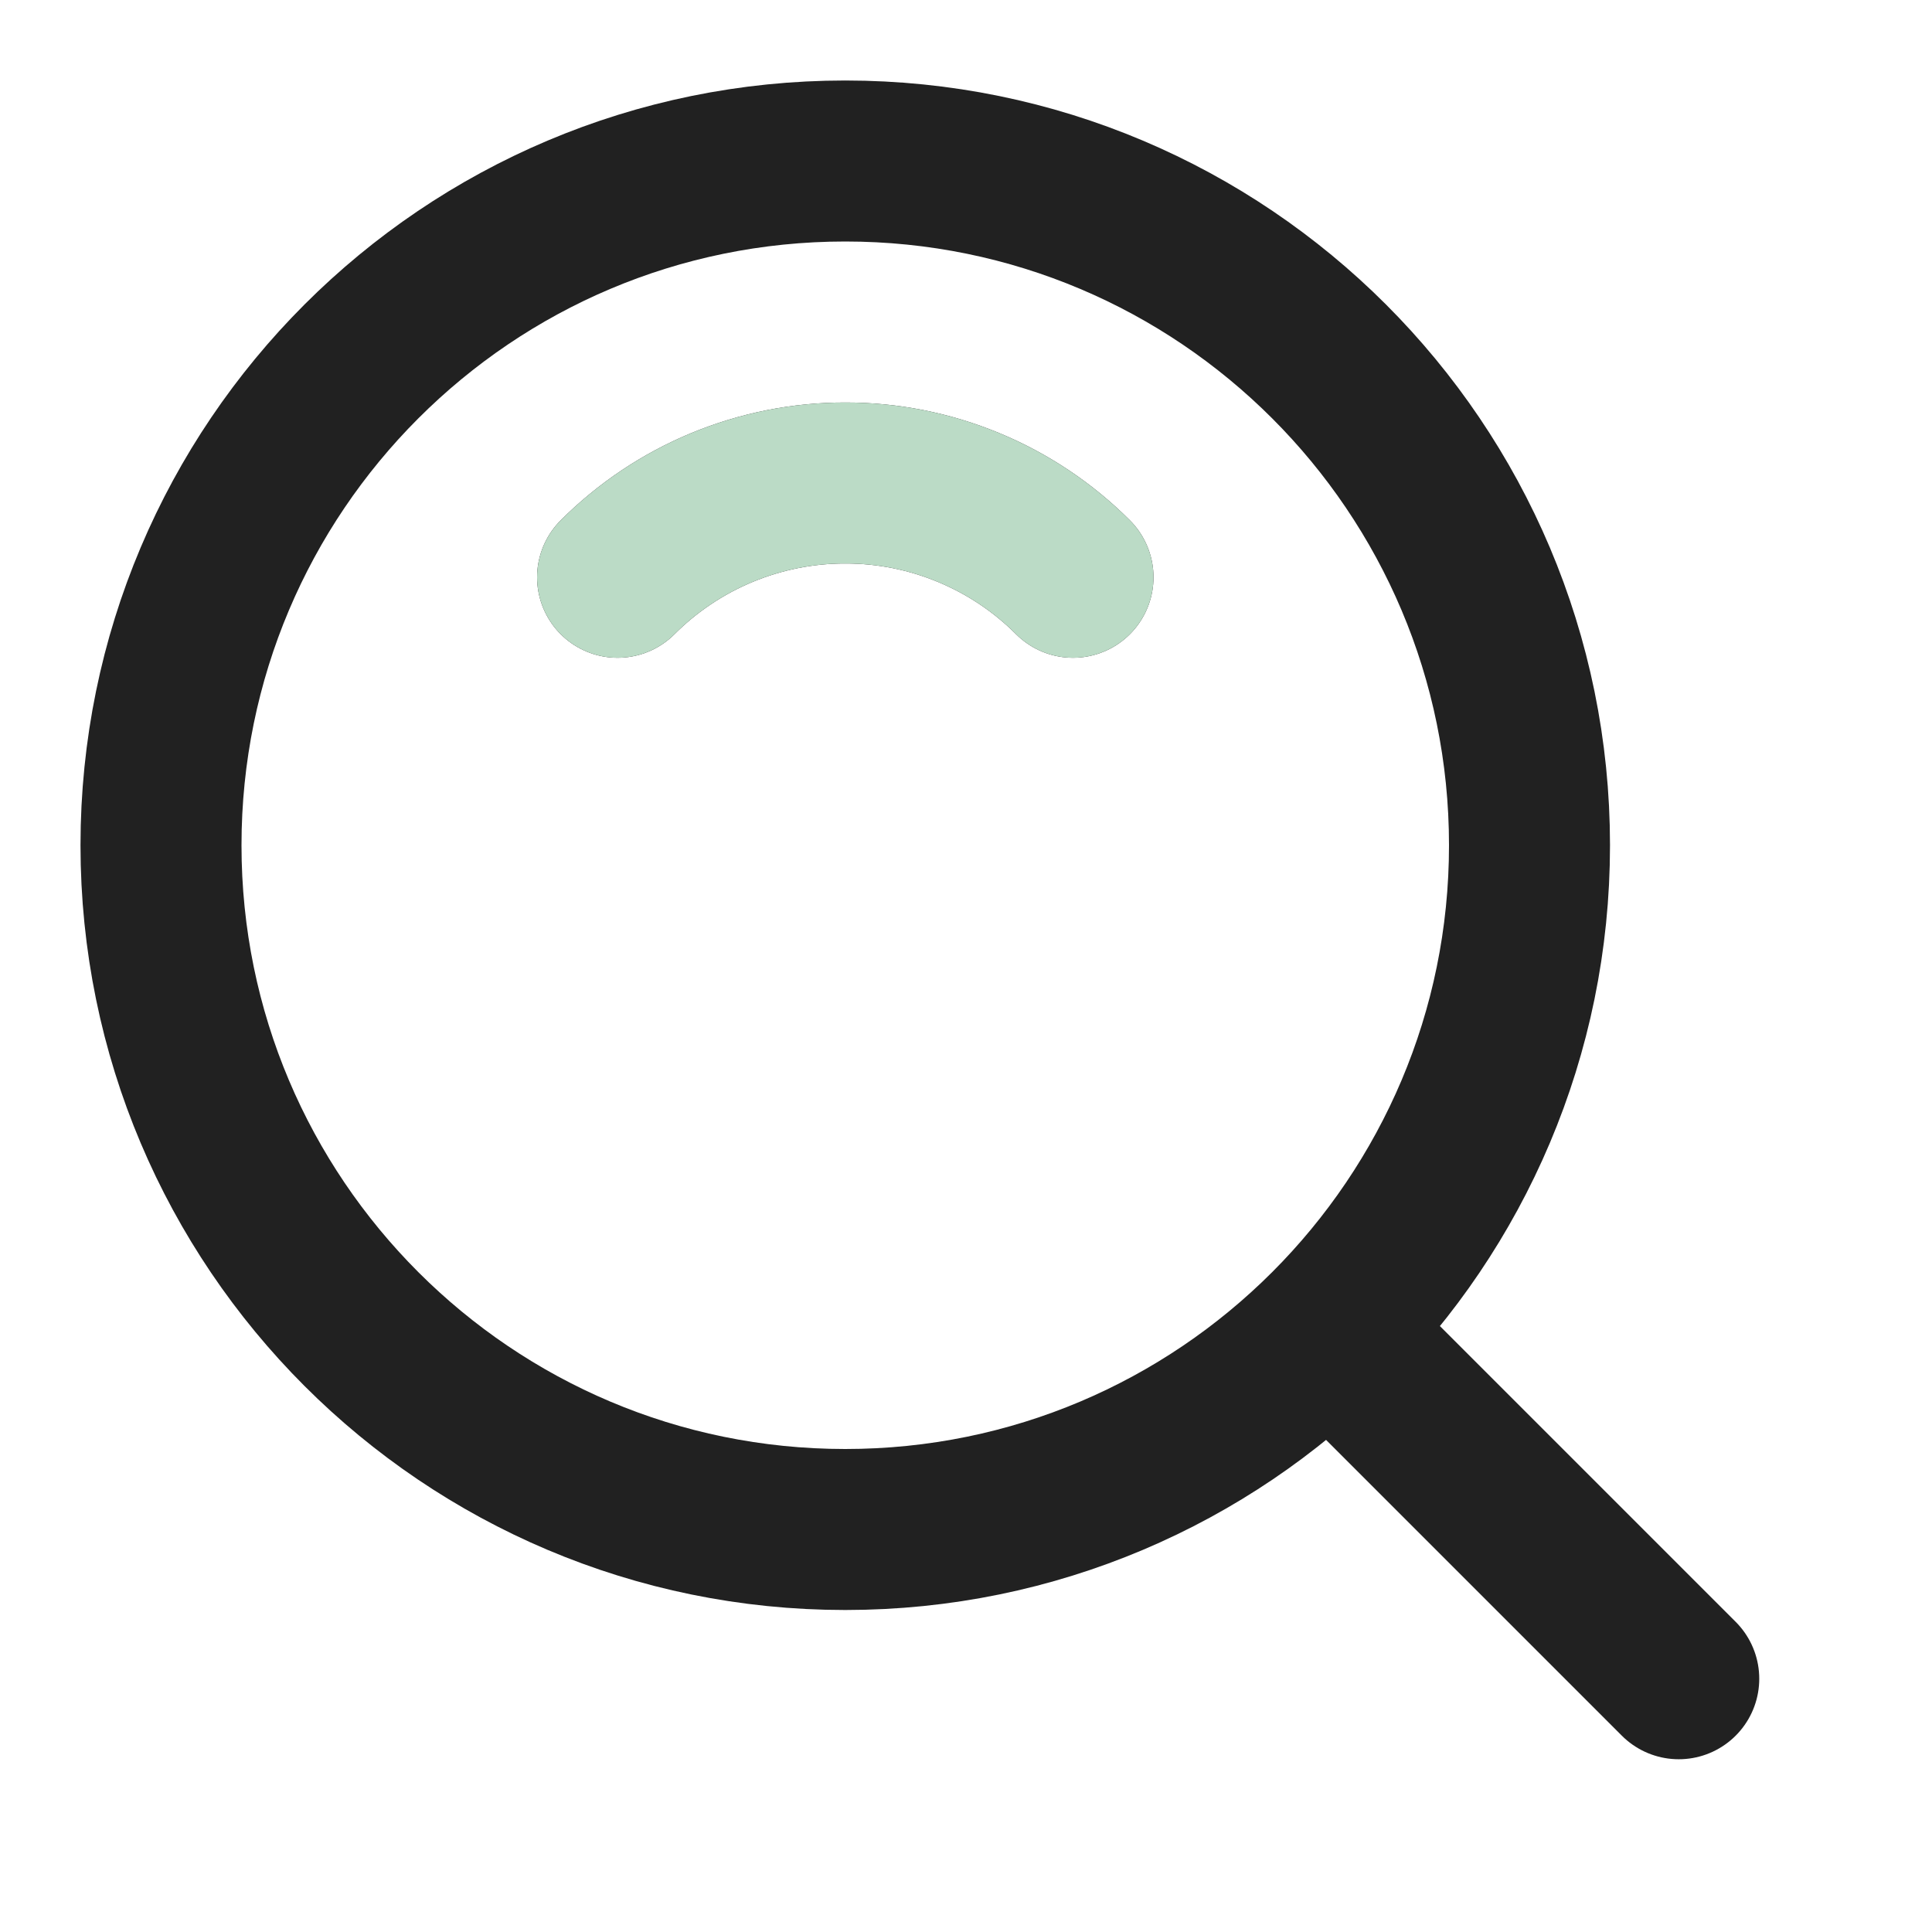 <svg width="24" height="24" viewBox="0 0 24 24" fill="none" xmlns="http://www.w3.org/2000/svg">
<path d="M10.5 19C15.194 19 19 15.194 19 10.5C19 5.806 15.194 2 10.5 2C5.806 2 2 5.806 2 10.5C2 15.194 5.806 19 10.5 19Z" stroke="#212121" stroke-width="2" stroke-linejoin="round"/>
<path d="M13.329 7.171C12.958 6.8 12.517 6.505 12.031 6.304C11.546 6.103 11.026 5.999 10.5 6C9.975 5.999 9.455 6.103 8.969 6.304C8.484 6.505 8.043 6.8 7.672 7.171M16.611 16.611L20.854 20.854" stroke="#212121" stroke-width="2" stroke-linecap="round" stroke-linejoin="round"/>
<path d="M13.329 7.171C12.958 6.8 12.517 6.505 12.031 6.304C11.546 6.103 11.026 5.999 10.5 6C9.975 5.999 9.455 6.103 8.969 6.304C8.484 6.505 8.043 6.8 7.672 7.171" stroke="#BBDBC6" stroke-width="2" stroke-linecap="round" stroke-linejoin="round"/>
</svg>
